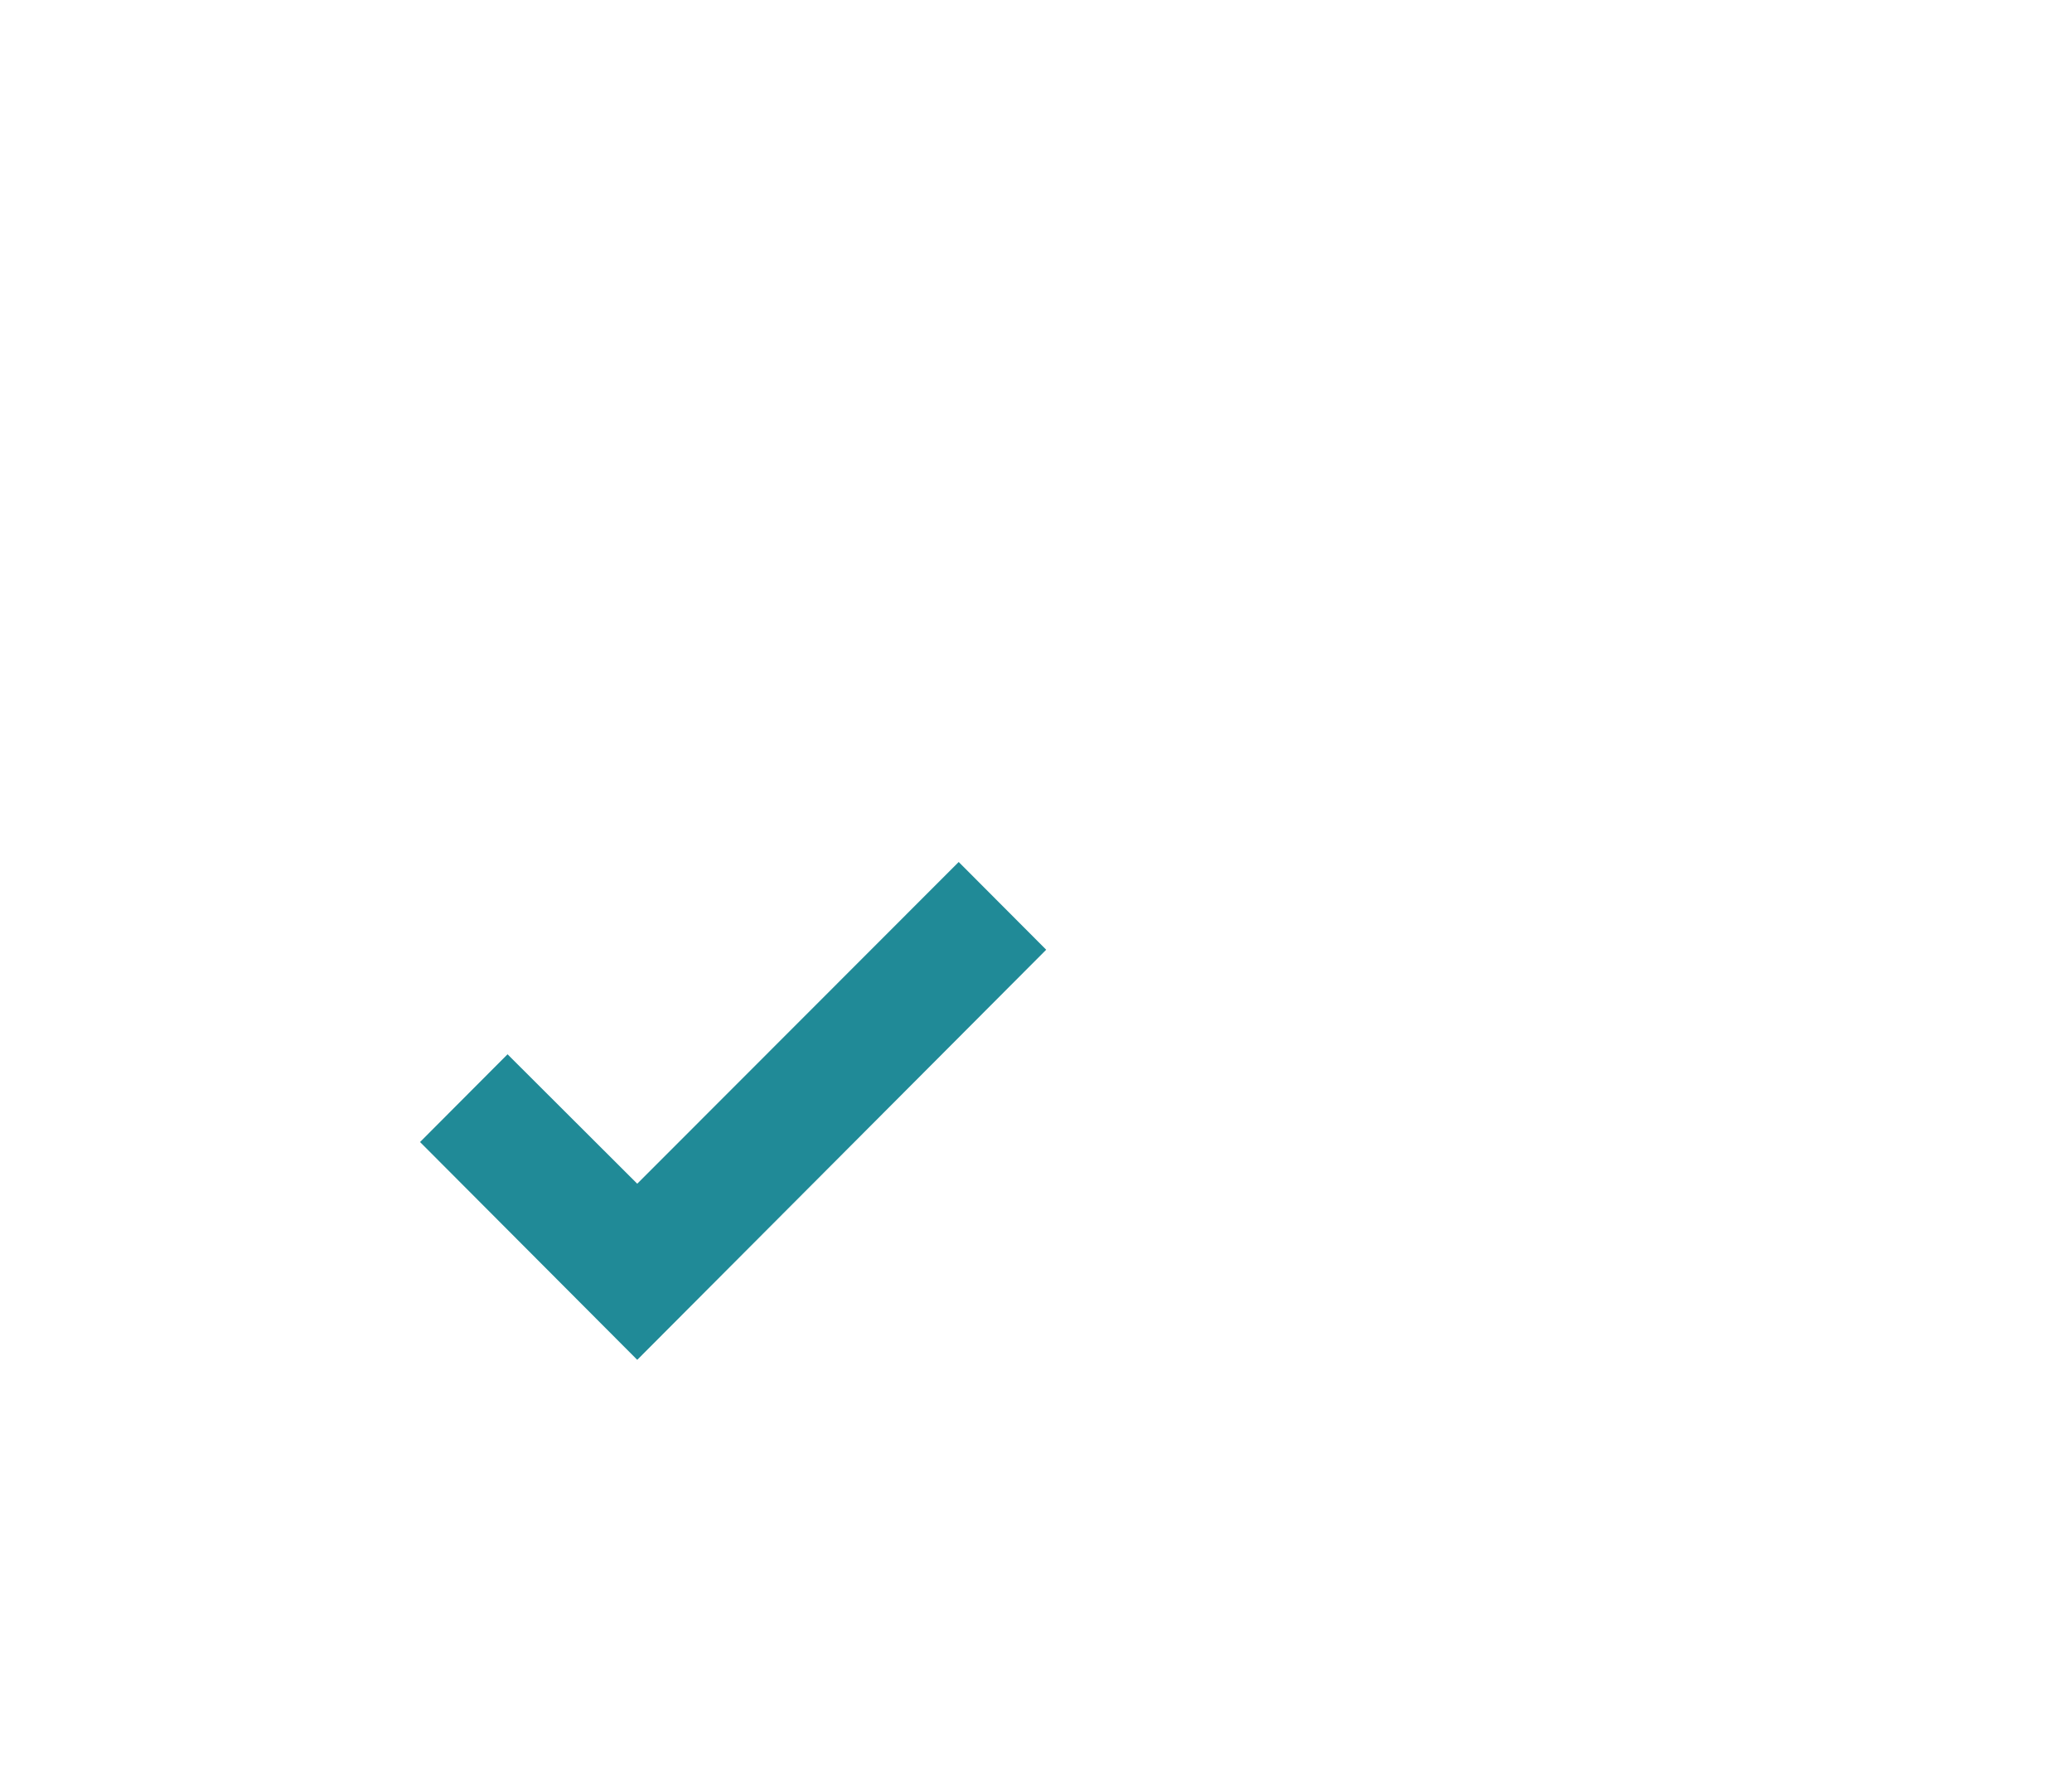 <svg width="505" height="433" viewBox="0 0 505 433" fill="none" xmlns="http://www.w3.org/2000/svg">
    <g filter="url(#filter0_f_1826_27198)">
        <g filter="url(#filter1_d_1826_27198)">
            <path d="M339.415 23.666H386.582C392.837 23.666 398.835 26.16 403.258 30.598C407.681 35.037 410.165 41.056 410.165 47.333V71H457.332C463.587 71 469.585 73.493 474.008 77.932C478.431 82.37 480.915 88.39 480.915 94.666V224.833C480.915 231.11 478.431 237.13 474.008 241.568C469.585 246.006 463.587 248.5 457.332 248.5H268.665C262.411 248.5 256.412 246.006 251.989 241.568C247.567 237.13 245.082 231.11 245.082 224.833V94.666C245.082 88.39 247.567 82.37 251.989 77.932C256.412 73.493 262.411 71 268.665 71H315.832V47.333C315.832 41.056 318.317 35.037 322.739 30.598C327.162 26.16 333.161 23.666 339.415 23.666ZM386.582 71V47.333H339.415V71H386.582ZM345.311 207.083L423.018 129.102L406.392 112.417L345.311 173.595L320.667 148.981L304.04 165.667L345.311 207.083Z" fill="white"/>
        </g>
    </g>
    <rect x="62.5" y="201" width="242" height="159" fill="#208A97"/>
    <g filter="url(#filter2_d_1826_27198)">
        <path d="M151.75 99.334H212.25C220.273 99.334 227.967 102.529 233.64 108.218C239.313 113.907 242.5 121.622 242.5 129.667V160H303C311.023 160 318.717 163.196 324.39 168.885C330.063 174.573 333.25 182.289 333.25 190.333V357.167C333.25 365.212 330.063 372.927 324.39 378.616C318.717 384.304 311.023 387.5 303 387.5H61C52.977 387.5 45.283 384.304 39.61 378.616C33.937 372.927 30.75 365.212 30.75 357.167V190.333C30.75 182.289 33.937 174.573 39.61 168.885C45.283 163.196 52.977 160 61 160H121.5V129.667C121.5 121.622 124.687 113.907 130.36 108.218C136.033 102.529 143.727 99.334 151.75 99.334ZM212.25 160V129.667H151.75V160H212.25ZM159.312 334.417L258.986 234.468L237.66 213.083L159.312 291.495L127.701 259.948L106.375 281.333L159.312 334.417Z" fill="white"/>
    </g>
    <defs>
        <filter id="filter0_f_1826_27198" x="211.5" y="-10" width="303" height="304" filterUnits="userSpaceOnUse" color-interpolation-filters="sRGB">
            <feFlood flood-opacity="0" result="BackgroundImageFix"/>
            <feBlend mode="normal" in="SourceGraphic" in2="BackgroundImageFix" result="shape"/>
            <feGaussianBlur stdDeviation="5" result="effect1_foregroundBlur_1826_27198"/>
        </filter>
        <filter id="filter1_d_1826_27198" x="235.082" y="14.666" width="247.832" height="236.833" filterUnits="userSpaceOnUse" color-interpolation-filters="sRGB">
            <feFlood flood-opacity="0" result="BackgroundImageFix"/>
            <feColorMatrix in="SourceAlpha" type="matrix" values="0 0 0 0 0 0 0 0 0 0 0 0 0 0 0 0 0 0 127 0" result="hardAlpha"/>
            <feOffset dx="-4" dy="-3"/>
            <feGaussianBlur stdDeviation="3"/>
            <feComposite in2="hardAlpha" operator="out"/>
            <feColorMatrix type="matrix" values="0 0 0 0 0.685 0 0 0 0 0.685 0 0 0 0 0.815 0 0 0 0.3 0"/>
            <feBlend mode="normal" in2="BackgroundImageFix" result="effect1_dropShadow_1826_27198"/>
            <feBlend mode="normal" in="SourceGraphic" in2="effect1_dropShadow_1826_27198" result="shape"/>
        </filter>
        <filter id="filter2_d_1826_27198" x="20.75" y="90.334" width="314.5" height="300.167" filterUnits="userSpaceOnUse" color-interpolation-filters="sRGB">
            <feFlood flood-opacity="0" result="BackgroundImageFix"/>
            <feColorMatrix in="SourceAlpha" type="matrix" values="0 0 0 0 0 0 0 0 0 0 0 0 0 0 0 0 0 0 127 0" result="hardAlpha"/>
            <feOffset dx="-4" dy="-3"/>
            <feGaussianBlur stdDeviation="3"/>
            <feComposite in2="hardAlpha" operator="out"/>
            <feColorMatrix type="matrix" values="0 0 0 0 0.685 0 0 0 0 0.685 0 0 0 0 0.815 0 0 0 0.3 0"/>
            <feBlend mode="normal" in2="BackgroundImageFix" result="effect1_dropShadow_1826_27198"/>
            <feBlend mode="normal" in="SourceGraphic" in2="effect1_dropShadow_1826_27198" result="shape"/>
        </filter>
    </defs>
</svg>
